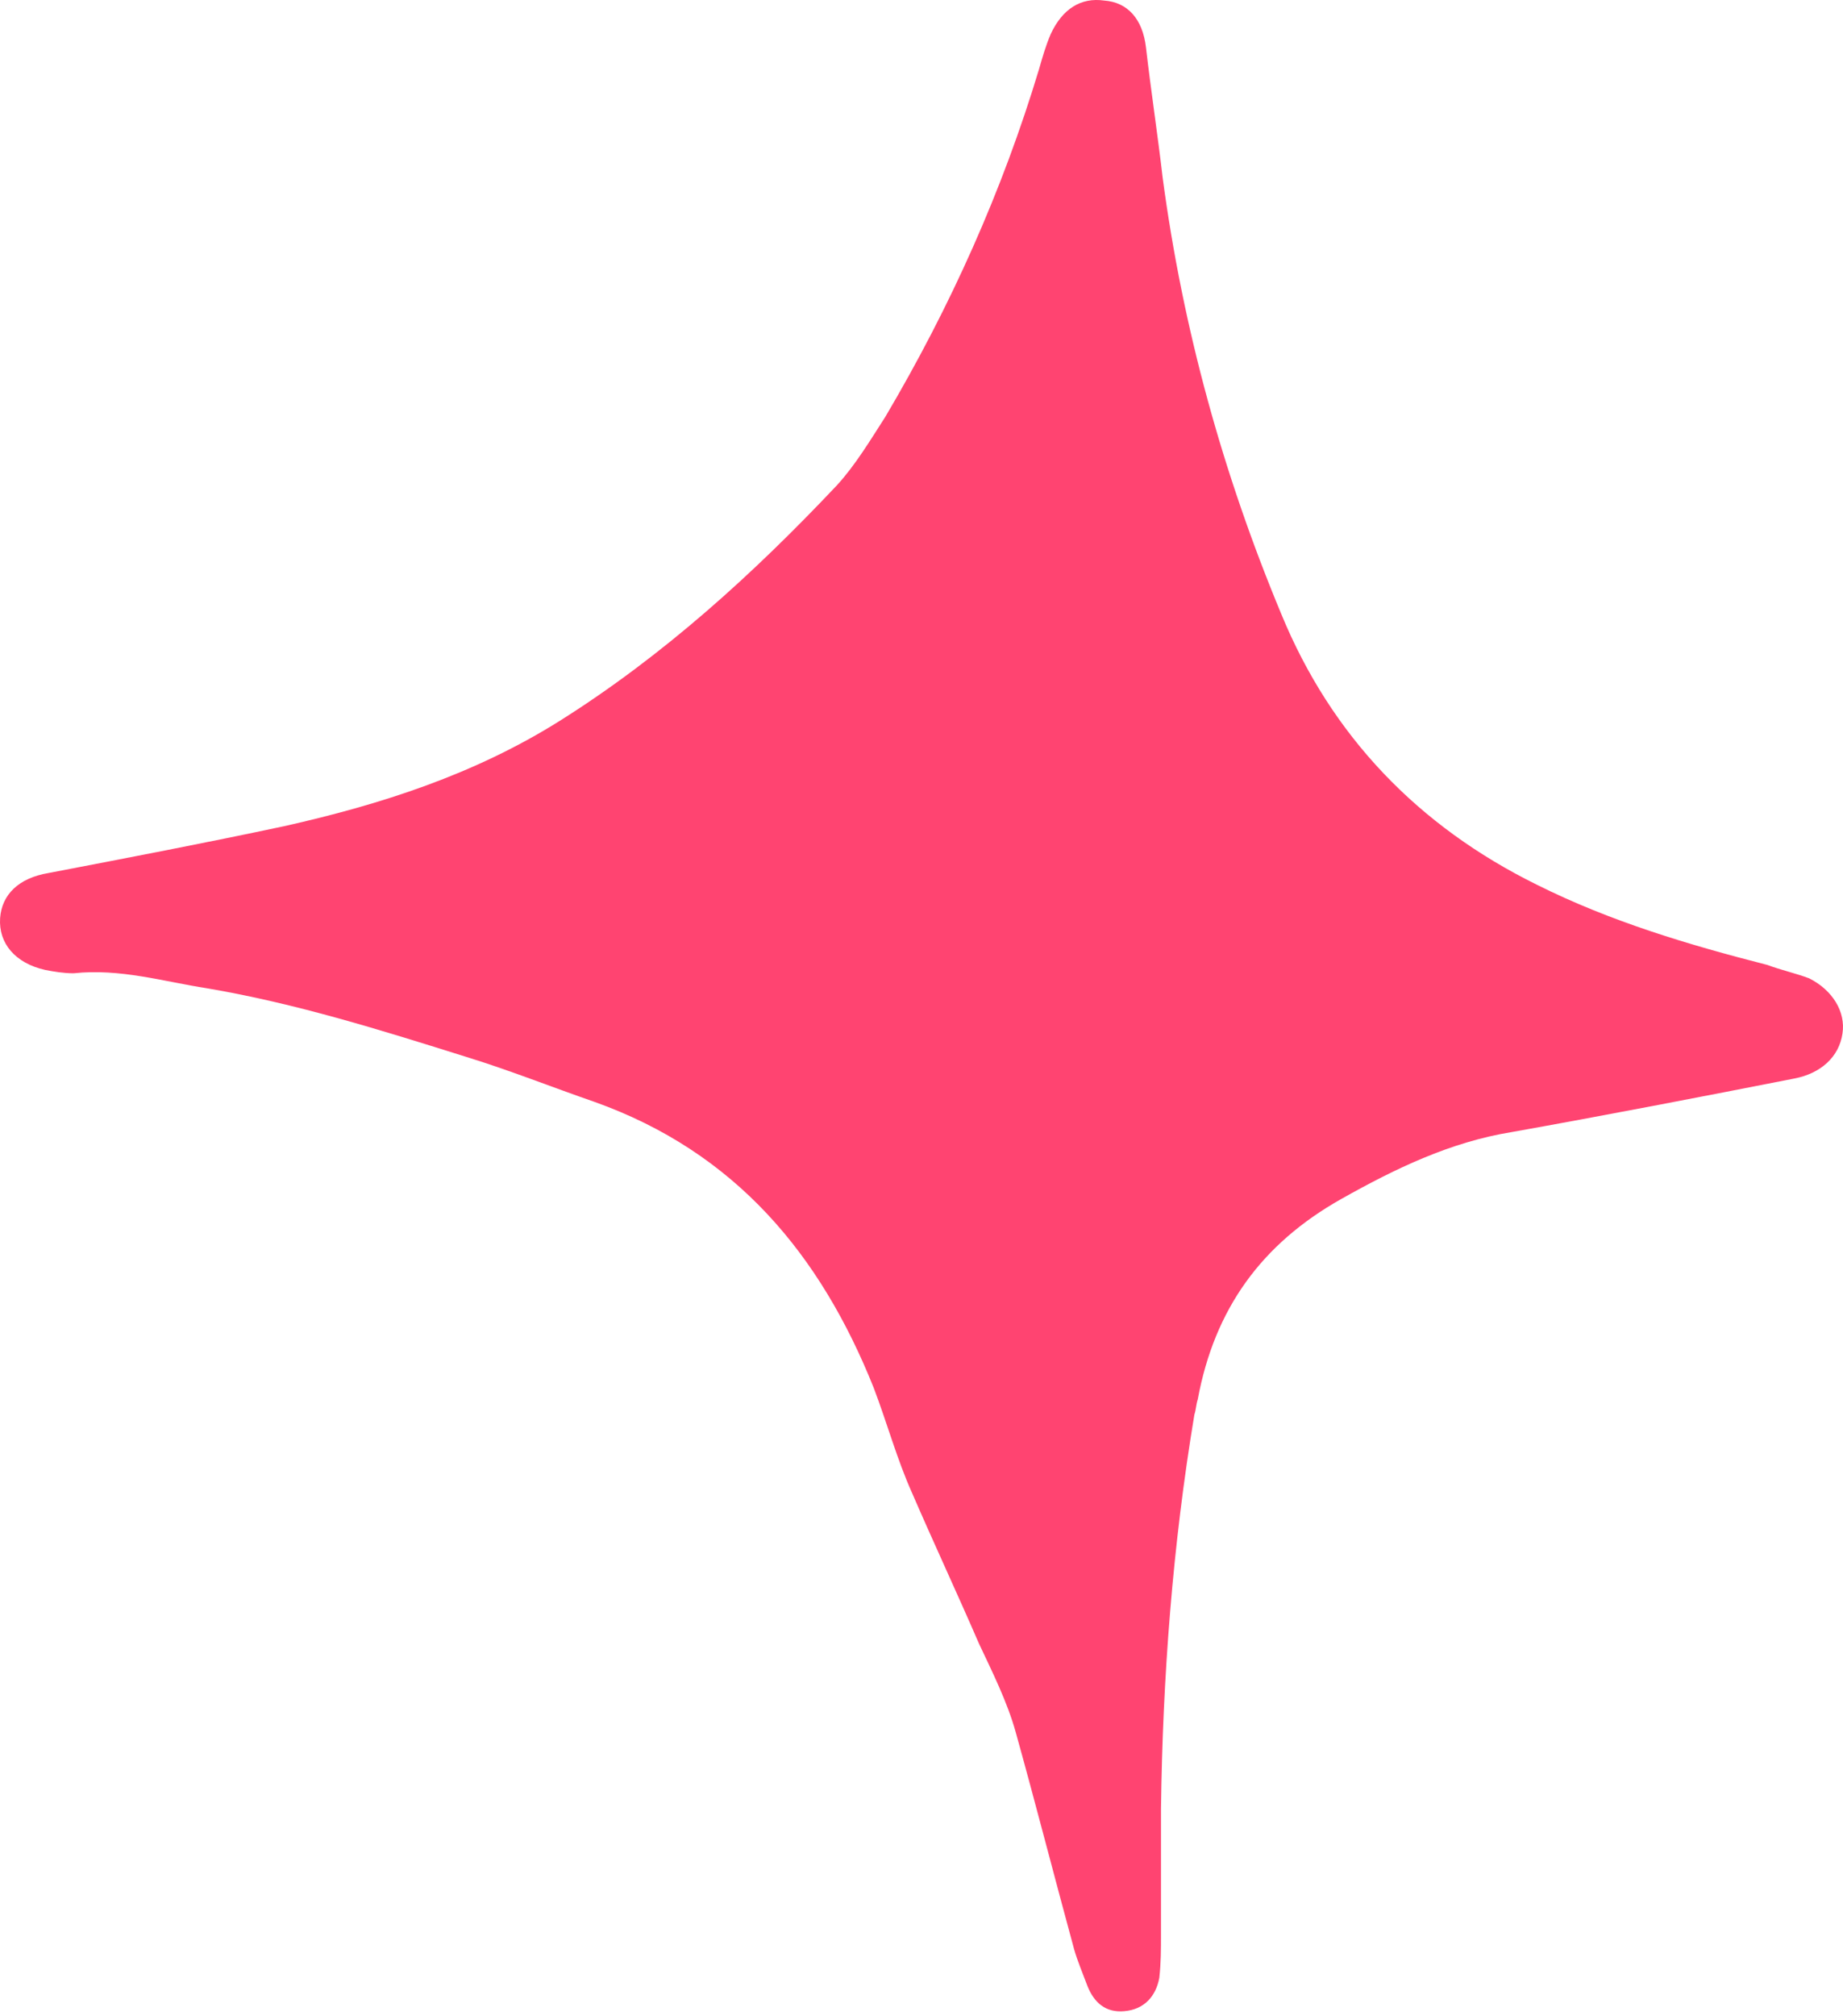 <?xml version="1.0" encoding="UTF-8"?> <svg xmlns="http://www.w3.org/2000/svg" width="150" height="164" viewBox="0 0 150 164" fill="none"> <path d="M94.492 147.14C94.628 136.4 95.444 125.66 97.211 115.056C97.347 114.648 97.347 114.241 97.483 113.833C98.842 106.492 102.649 101.19 109.174 97.519C113.525 95.072 118.011 92.897 123.041 92.081C130.654 90.722 138.403 89.226 146.016 87.731C148.191 87.323 149.686 85.964 149.958 84.06C150.23 82.293 149.143 80.526 147.239 79.574C146.152 79.166 144.928 78.894 143.841 78.487C137.451 76.855 131.062 74.952 125.08 71.961C115.428 67.203 108.359 59.862 104.28 49.938C99.522 38.518 96.259 26.691 94.628 14.456C94.22 10.921 93.676 7.387 93.269 3.852C92.997 1.541 91.773 0.181 89.87 0.045C87.967 -0.226 86.471 0.725 85.52 2.764C85.112 3.716 84.84 4.668 84.568 5.619C81.577 15.543 77.363 24.924 72.061 33.896C70.837 35.799 69.614 37.839 68.118 39.47C61.321 46.675 53.98 53.337 45.551 58.638C38.618 62.989 31.005 65.436 23.12 67.203C16.731 68.562 10.341 69.786 3.952 71.01C1.505 71.417 0.145 72.777 0.009 74.68C-0.127 76.719 1.233 78.351 3.68 78.894C4.36 79.03 5.175 79.166 5.991 79.166C9.797 78.758 13.332 79.846 16.867 80.39C24.072 81.613 31.005 83.788 37.938 85.964C41.473 87.051 44.872 88.411 48.406 89.634C59.826 93.713 66.759 102.005 71.109 112.881C72.197 115.736 73.013 118.727 74.236 121.446C76.003 125.524 77.907 129.602 79.674 133.681C80.761 135.992 81.985 138.439 82.665 140.886C84.296 146.732 85.791 152.577 87.423 158.559C87.695 159.511 88.103 160.462 88.51 161.55C89.054 162.909 90.006 163.725 91.501 163.589C93.133 163.453 94.084 162.366 94.356 160.87C94.492 159.647 94.492 158.559 94.492 157.336C94.492 153.937 94.492 150.538 94.492 147.14Z" fill="#FF4471"></path> </svg> 